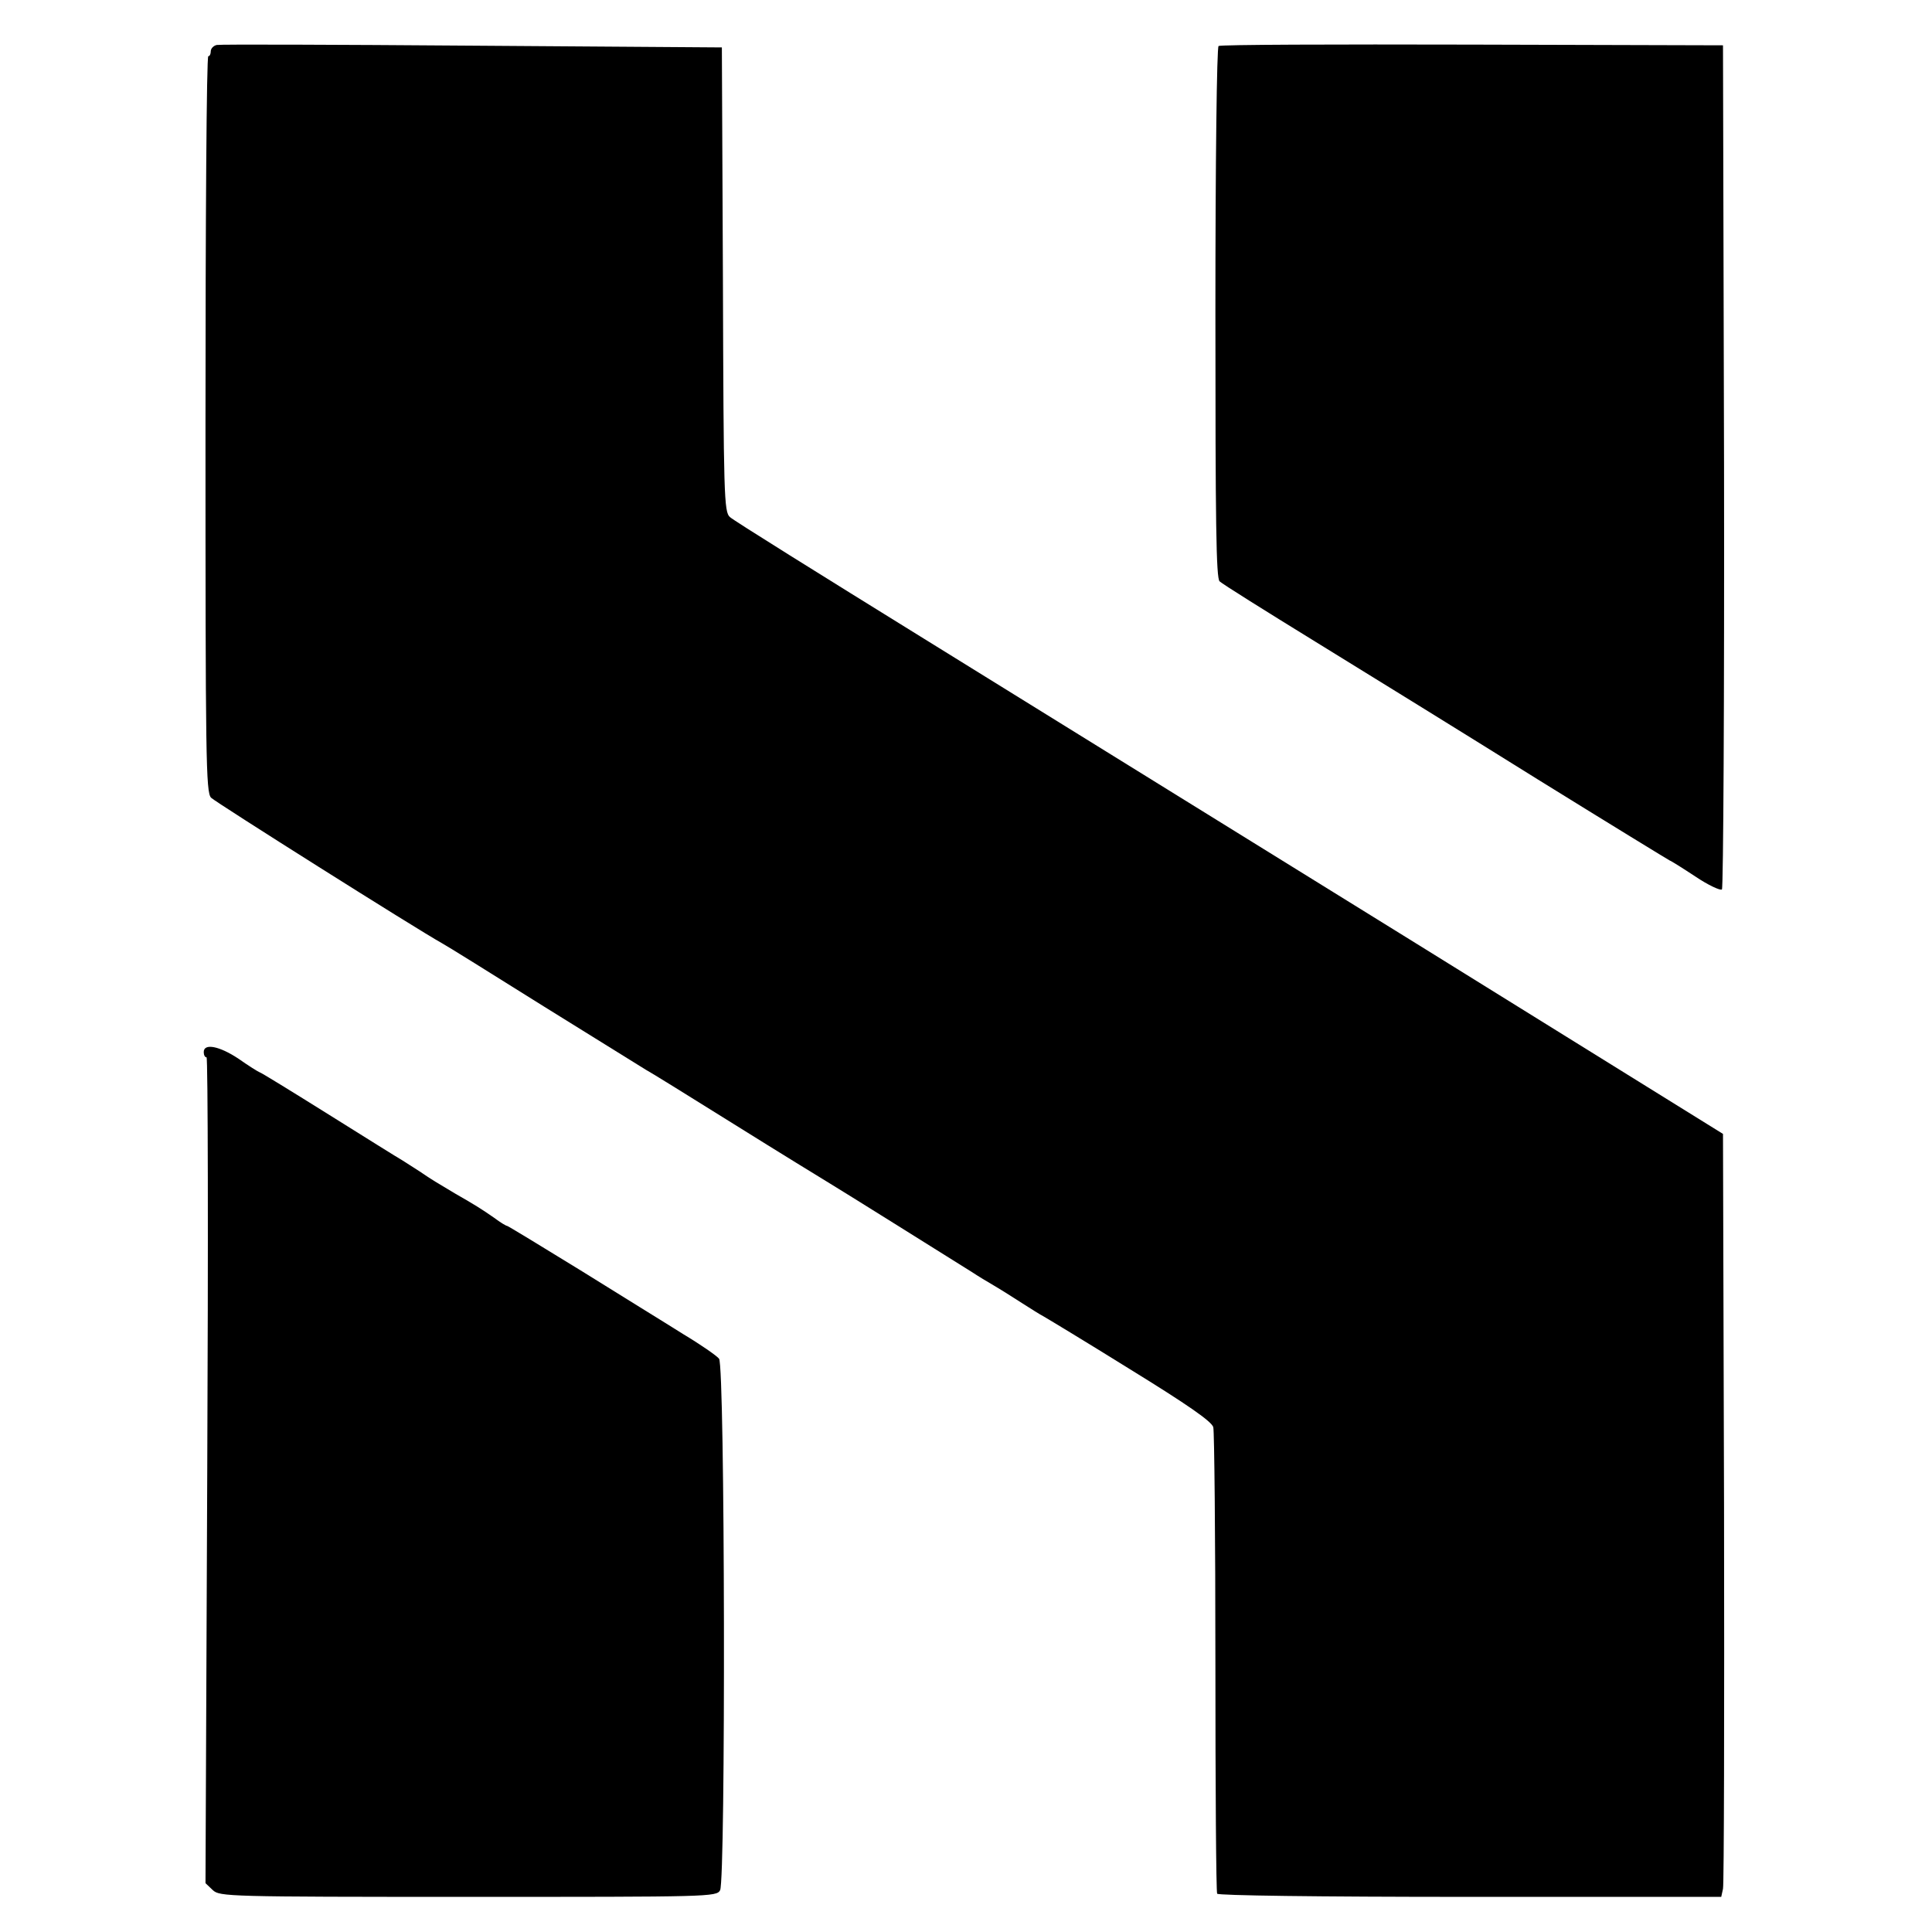 <?xml version="1.0" standalone="no"?>
<!DOCTYPE svg PUBLIC "-//W3C//DTD SVG 20010904//EN"
 "http://www.w3.org/TR/2001/REC-SVG-20010904/DTD/svg10.dtd">
<svg version="1.0" xmlns="http://www.w3.org/2000/svg"
 width="550pt" height="550pt" viewBox="0 0 550 550"
 preserveAspectRatio="xMidYMid meet">
<g transform="translate(0,550) scale(0.1,-0.1)"
fill="#000000" stroke="none">
<path d="M617 5372 c-9 -2 -17 -10 -17 -18 0 -8 -3 -14 -7 -14 -5 0 -8 -471
-8 -1047 0 -954 1 -1049 16 -1064 13 -13 585 -374 657 -414 10 -5 140 -86 290
-180 150 -93 280 -174 290 -180 10 -5 123 -75 251 -155 128 -80 252 -156 275
-170 35 -21 305 -190 404 -252 15 -10 43 -27 62 -38 19 -11 55 -34 80 -50 25
-16 52 -33 60 -37 9 -5 120 -72 247 -151 164 -101 233 -149 237 -165 3 -12 6
-314 6 -670 0 -356 2 -652 5 -658 4 -5 280 -9 720 -9 l715 0 5 23 c3 12 4 501
3 1086 l-3 1063 -870 540 c-478 296 -1111 688 -1405 870 -294 182 -543 337
-552 346 -17 14 -18 62 -20 676 l-3 661 -711 5 c-391 3 -718 4 -727 2z"/>
<path d="M3469 5369 c-5 -3 -9 -328 -9 -759 0 -598 2 -756 12 -765 7 -7 130
-84 273 -172 143 -88 428 -264 633 -392 205 -127 375 -231 376 -231 2 0 34
-20 72 -45 37 -25 72 -41 76 -37 4 4 7 547 6 1205 l-3 1198 -713 2 c-393 1
-718 0 -723 -4z"/>
<path d="M580 2505 c0 -8 3 -15 8 -15 4 0 5 -529 2 -1176 l-5 -1175 21 -20
c20 -18 41 -19 727 -19 688 0 707 0 717 19 16 31 14 1492 -3 1513 -6 8 -52 40
-102 70 -49 31 -181 112 -293 182 -112 69 -206 126 -208 126 -3 0 -20 10 -37
23 -36 25 -55 37 -111 69 -52 31 -66 39 -101 63 -17 11 -39 25 -50 32 -11 6
-105 65 -209 130 -104 65 -193 120 -198 121 -5 2 -32 19 -59 38 -54 36 -99 45
-99 19z"/>
</g>
</svg>
